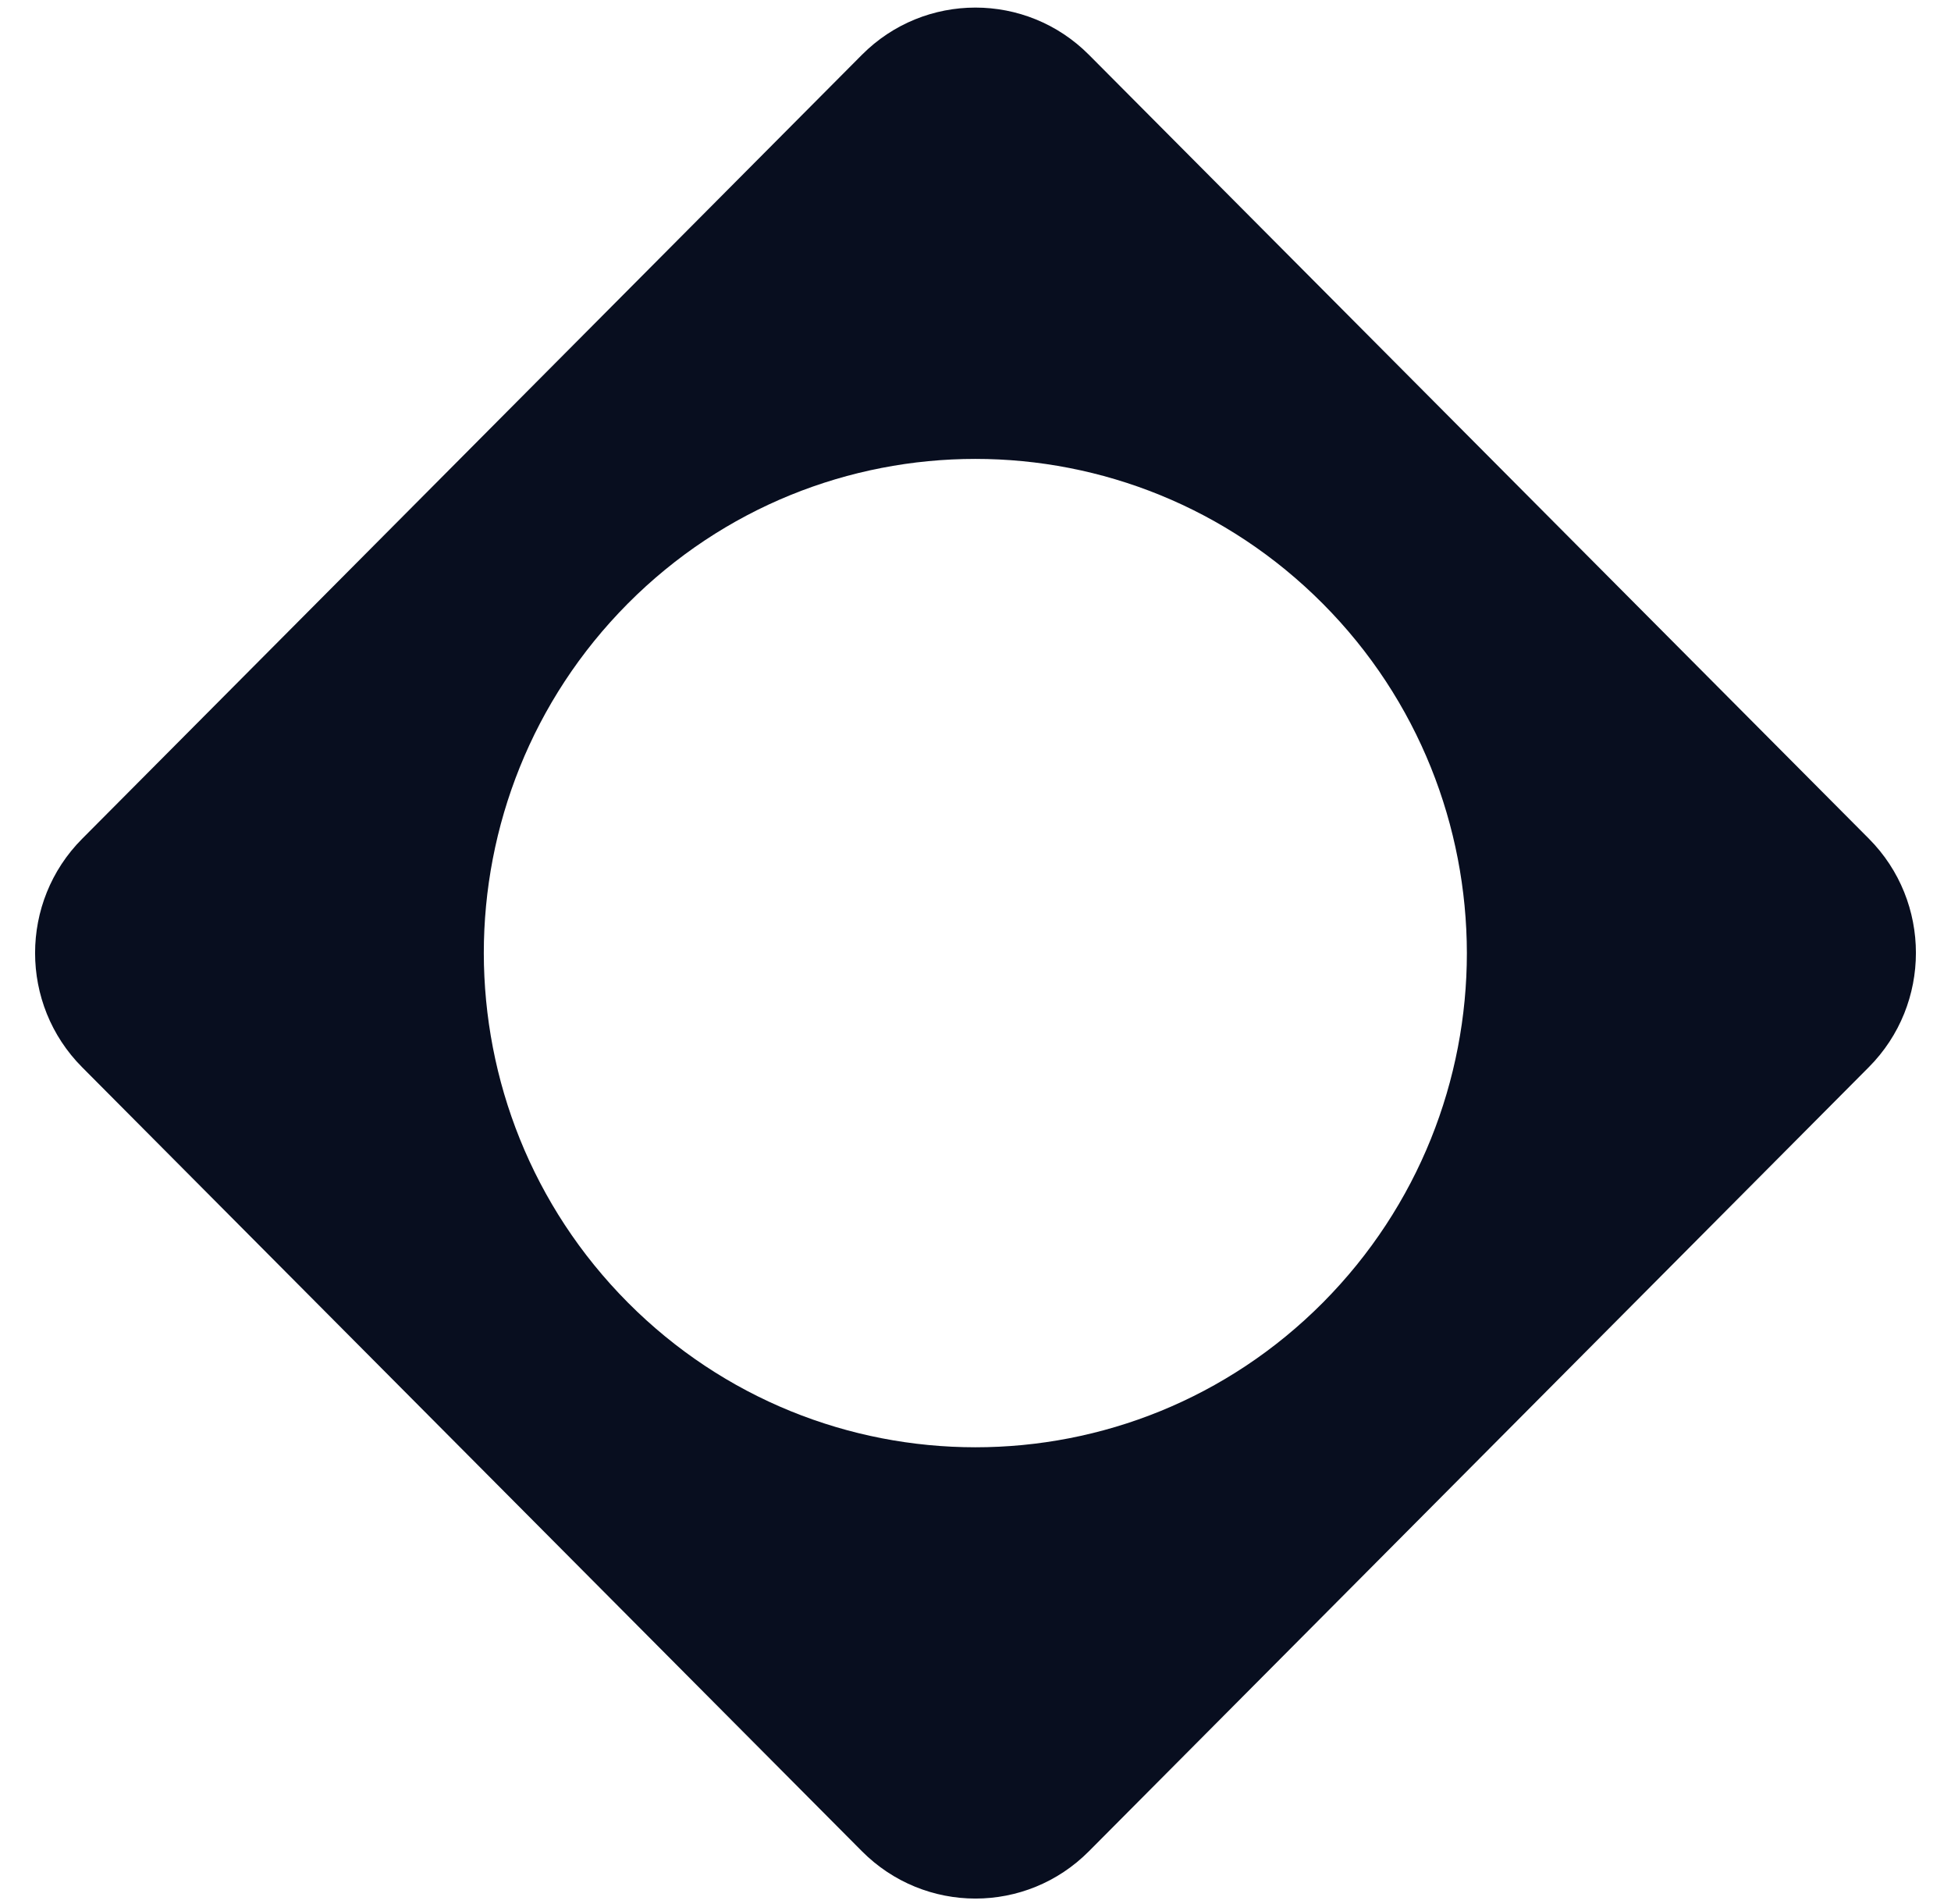 <svg width="42" height="41" viewBox="0 0 42 41" fill="none" xmlns="http://www.w3.org/2000/svg">
<path d="M18.554 1.181L1.767 18.06C0.418 19.416 0.418 21.62 1.767 22.976L18.554 39.855C19.906 41.215 22.094 41.215 23.443 39.855L40.233 22.973C41.582 21.616 41.582 19.413 40.233 18.057L23.443 1.181C22.094 -0.176 19.903 -0.176 18.554 1.181ZM31.578 20.518C31.578 23.241 30.544 25.964 28.479 28.044C24.347 32.199 17.65 32.196 13.517 28.044C11.449 25.964 10.419 23.245 10.415 20.521C10.415 17.798 11.449 15.075 13.514 12.996C15.579 10.92 18.287 9.88 20.998 9.88C23.703 9.88 26.411 10.92 28.479 12.999C30.544 15.075 31.574 17.798 31.578 20.518Z" fill="#080E1F"/>
</svg>
